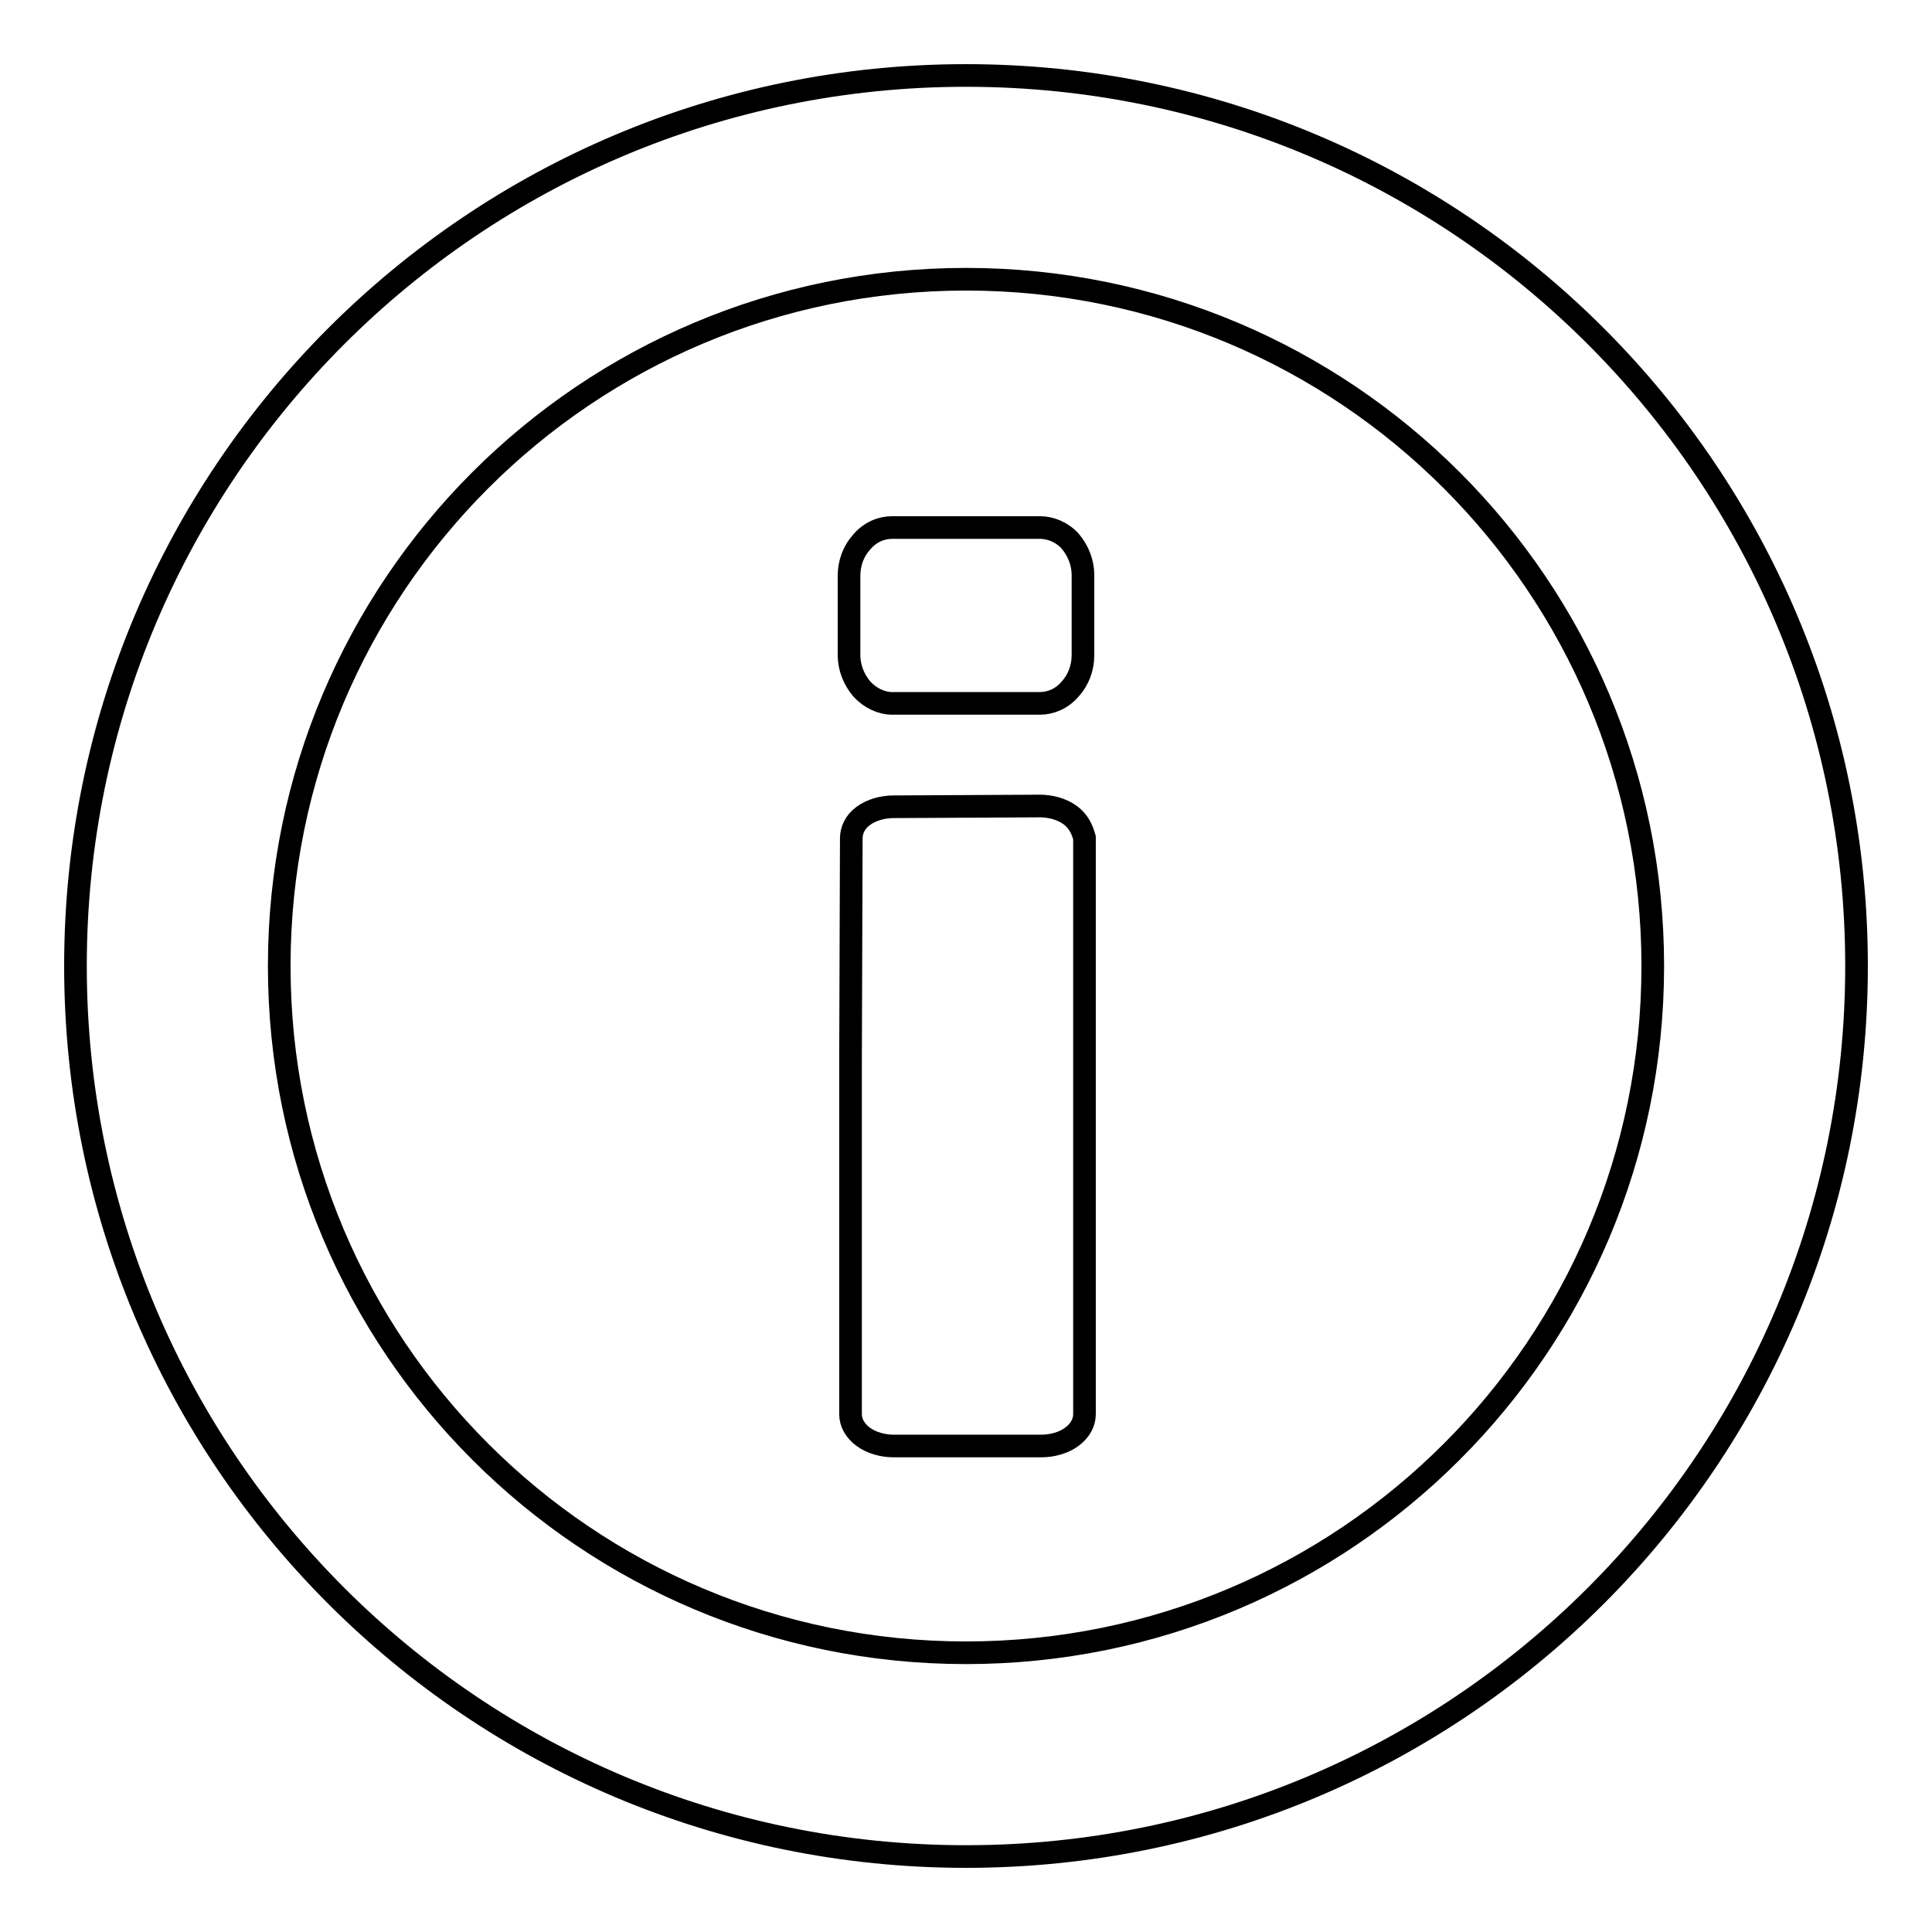 <?xml version="1.0" encoding="utf-8"?>
<!-- Svg Vector Icons : http://www.onlinewebfonts.com/icon -->
<!DOCTYPE svg PUBLIC "-//W3C//DTD SVG 1.1//EN" "http://www.w3.org/Graphics/SVG/1.1/DTD/svg11.dtd">
<svg version="1.1" xmlns="http://www.w3.org/2000/svg" xmlns:xlink="http://www.w3.org/1999/xlink" x="0px" y="0px" viewBox="0 0 256 256" enable-background="new 0 0 256 256" xml:space="preserve">
<g><g><path stroke-width="3" fill-opacity="0" stroke="#000000"  d="M128,10C62.8,10,10,62.8,10,128c0,65.2,52.8,118,118,118c65.2,0,118-52.8,118-118C246,62.8,193.2,10,128,10z M128,219c-50.3,0-91-40.7-91-91c0-50.3,40.7-91,91-91c50.3,0,91,40.7,91,91C219,178.3,178.3,219,128,219z"/><path stroke-width="3" fill-opacity="0" stroke="#000000"  d="M137.8,69.9h-19.6c-1.4,0-2.9,0.6-4,1.9c-1.1,1.2-1.7,2.8-1.7,4.5v10.5c0,1.6,0.6,3.2,1.7,4.5c1.1,1.2,2.6,1.9,4,1.9h19.6c1.4,0,2.9-0.6,4-1.9c1.1-1.2,1.7-2.8,1.7-4.5V76.2c0-1.6-0.6-3.2-1.7-4.5C140.7,70.5,139.2,69.9,137.8,69.9z"/><path stroke-width="3" fill-opacity="0" stroke="#000000"  d="M141.8,108c-1.1-0.8-2.6-1.2-4-1.2l-19.4,0.1c-1.4,0-2.9,0.4-4,1.2c-1.1,0.8-1.6,1.9-1.6,3l-0.1,29.7v46.6c0,1.1,0.6,2.2,1.7,3c1.1,0.8,2.6,1.2,4,1.2h19.6c1.4,0,2.9-0.4,4-1.2c1.1-0.8,1.7-1.9,1.7-3v-46.3l0-30.1C143.4,109.9,142.9,108.8,141.8,108z"/></g></g>
</svg>
